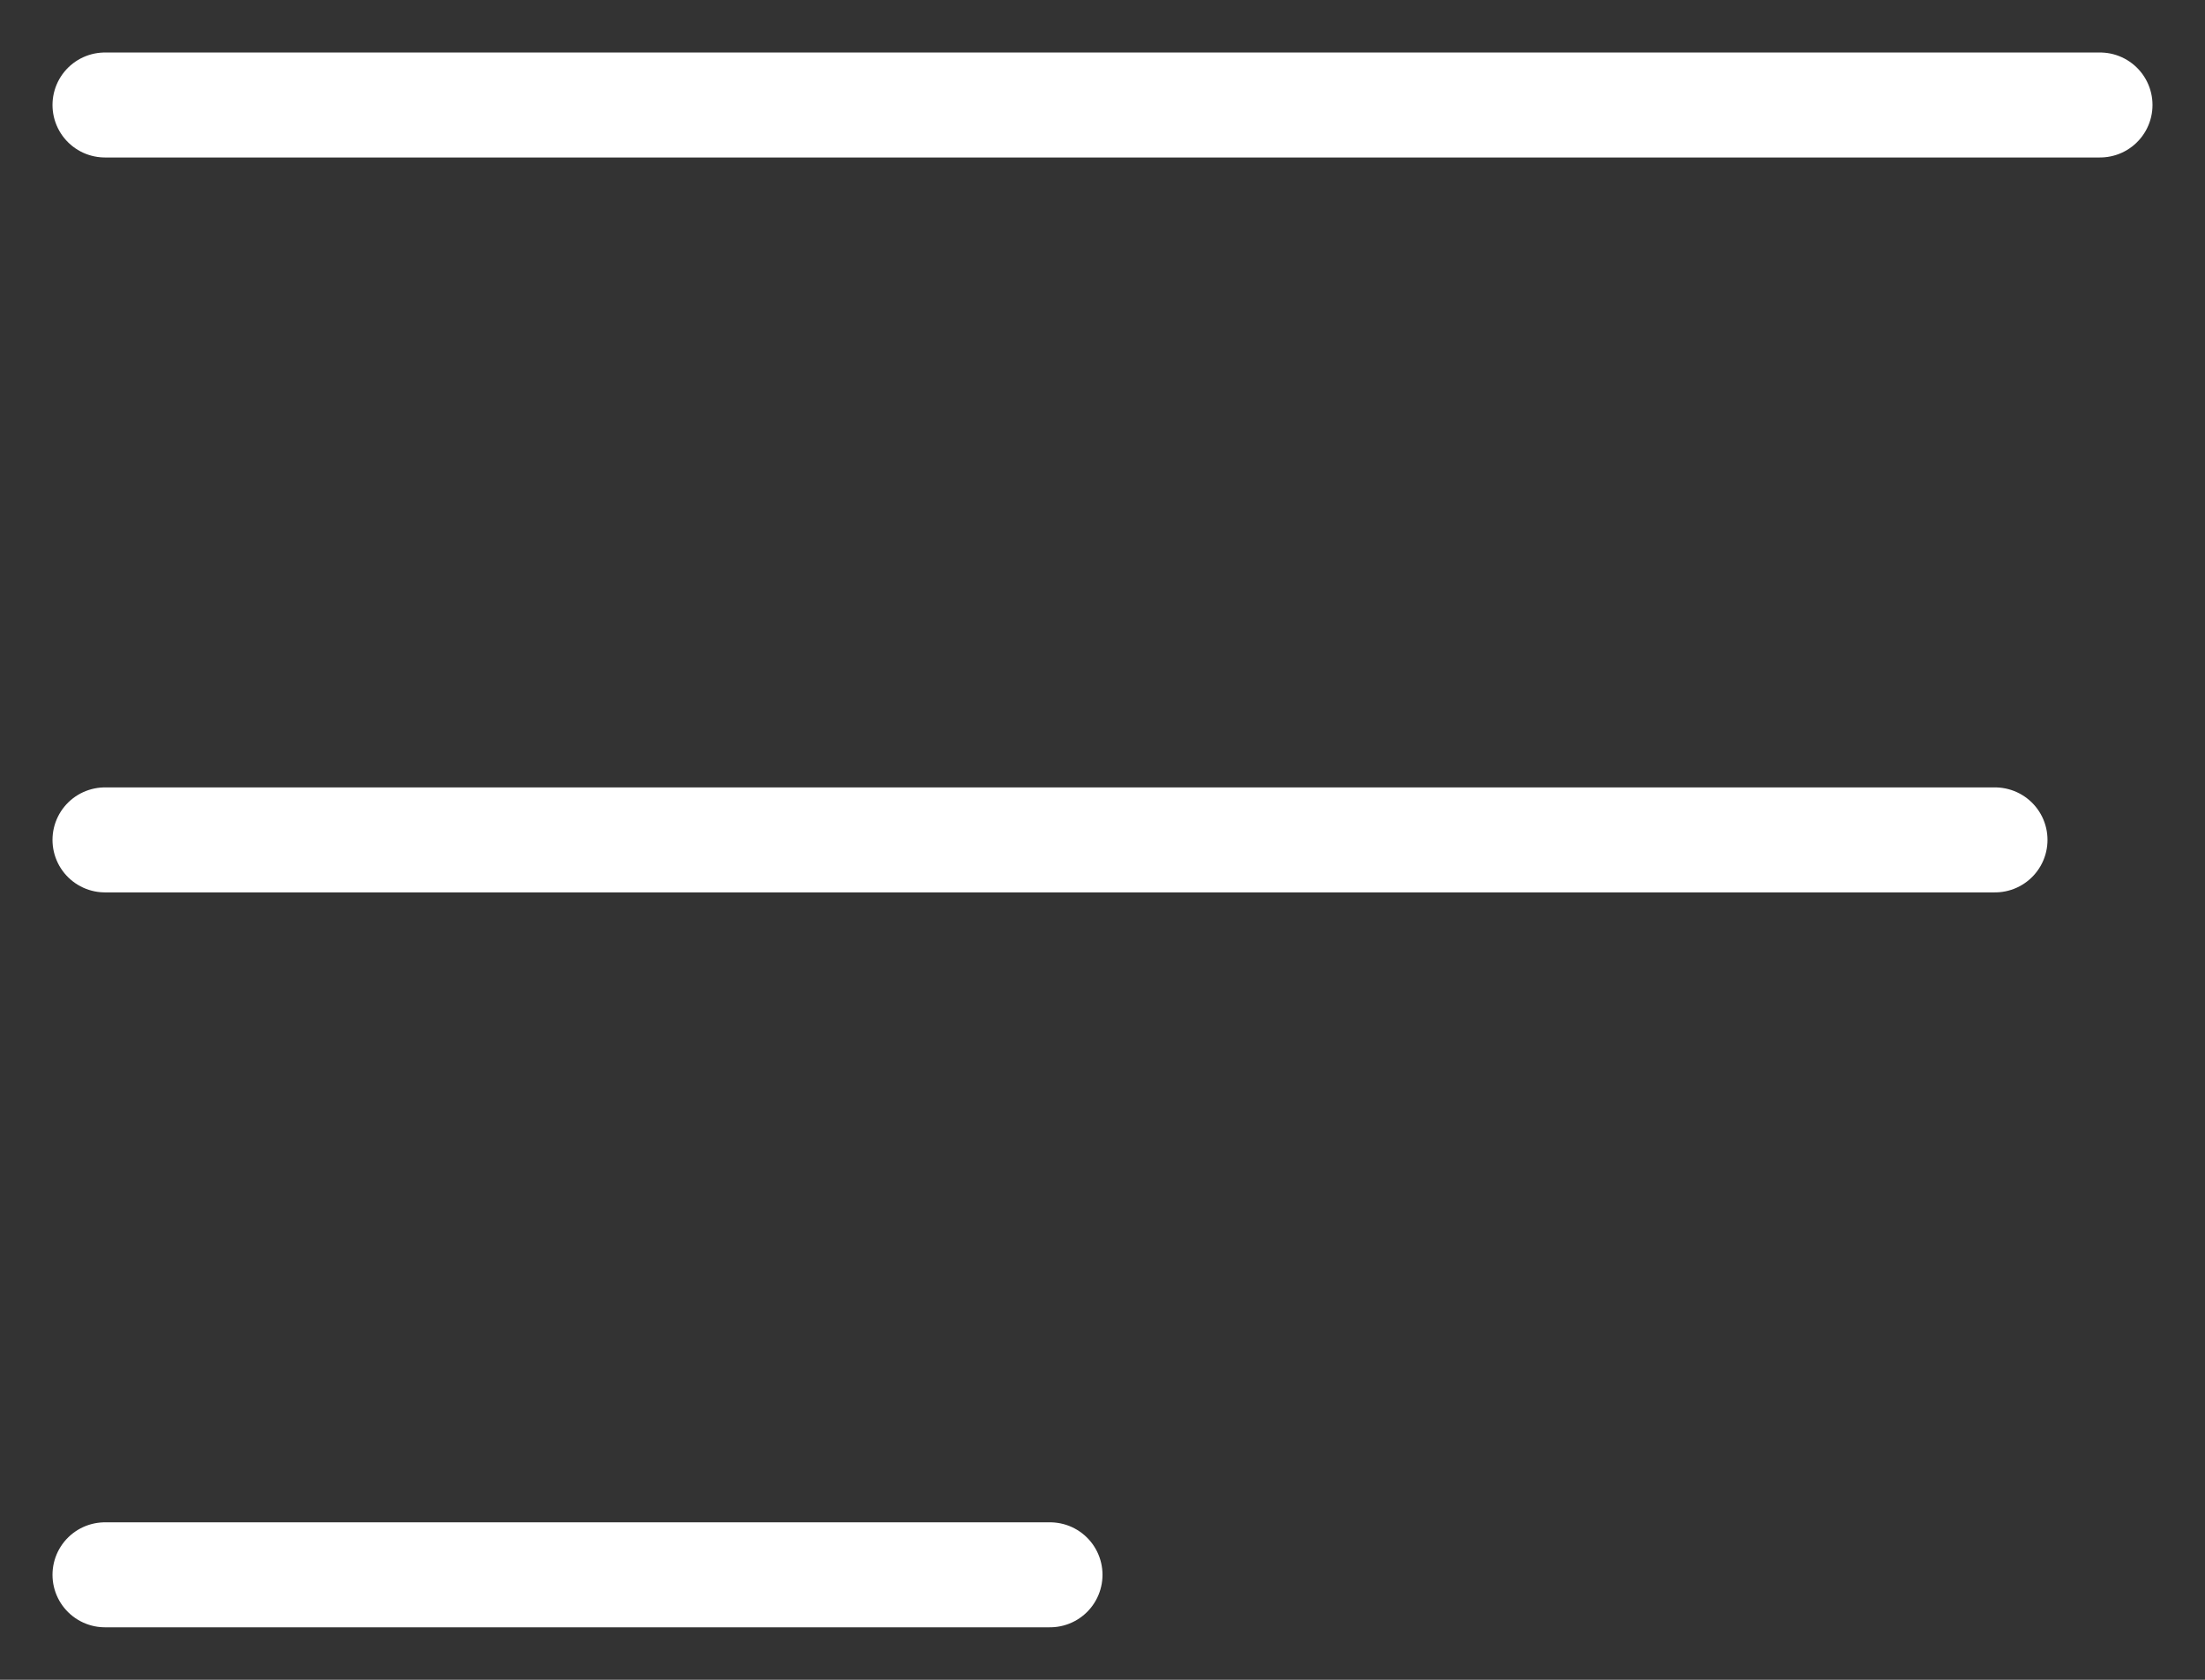 <?xml version="1.0" encoding="UTF-8"?> <svg xmlns="http://www.w3.org/2000/svg" width="21" height="16" viewBox="0 0 21 16" fill="none"><rect x="0" y="0" width="21" height="16" fill="#333333" stroke="none"/><path d="M1 1H20M1 8H19M1 15H10" stroke="white" stroke-linecap="round" stroke-linejoin="round"></path></svg> 